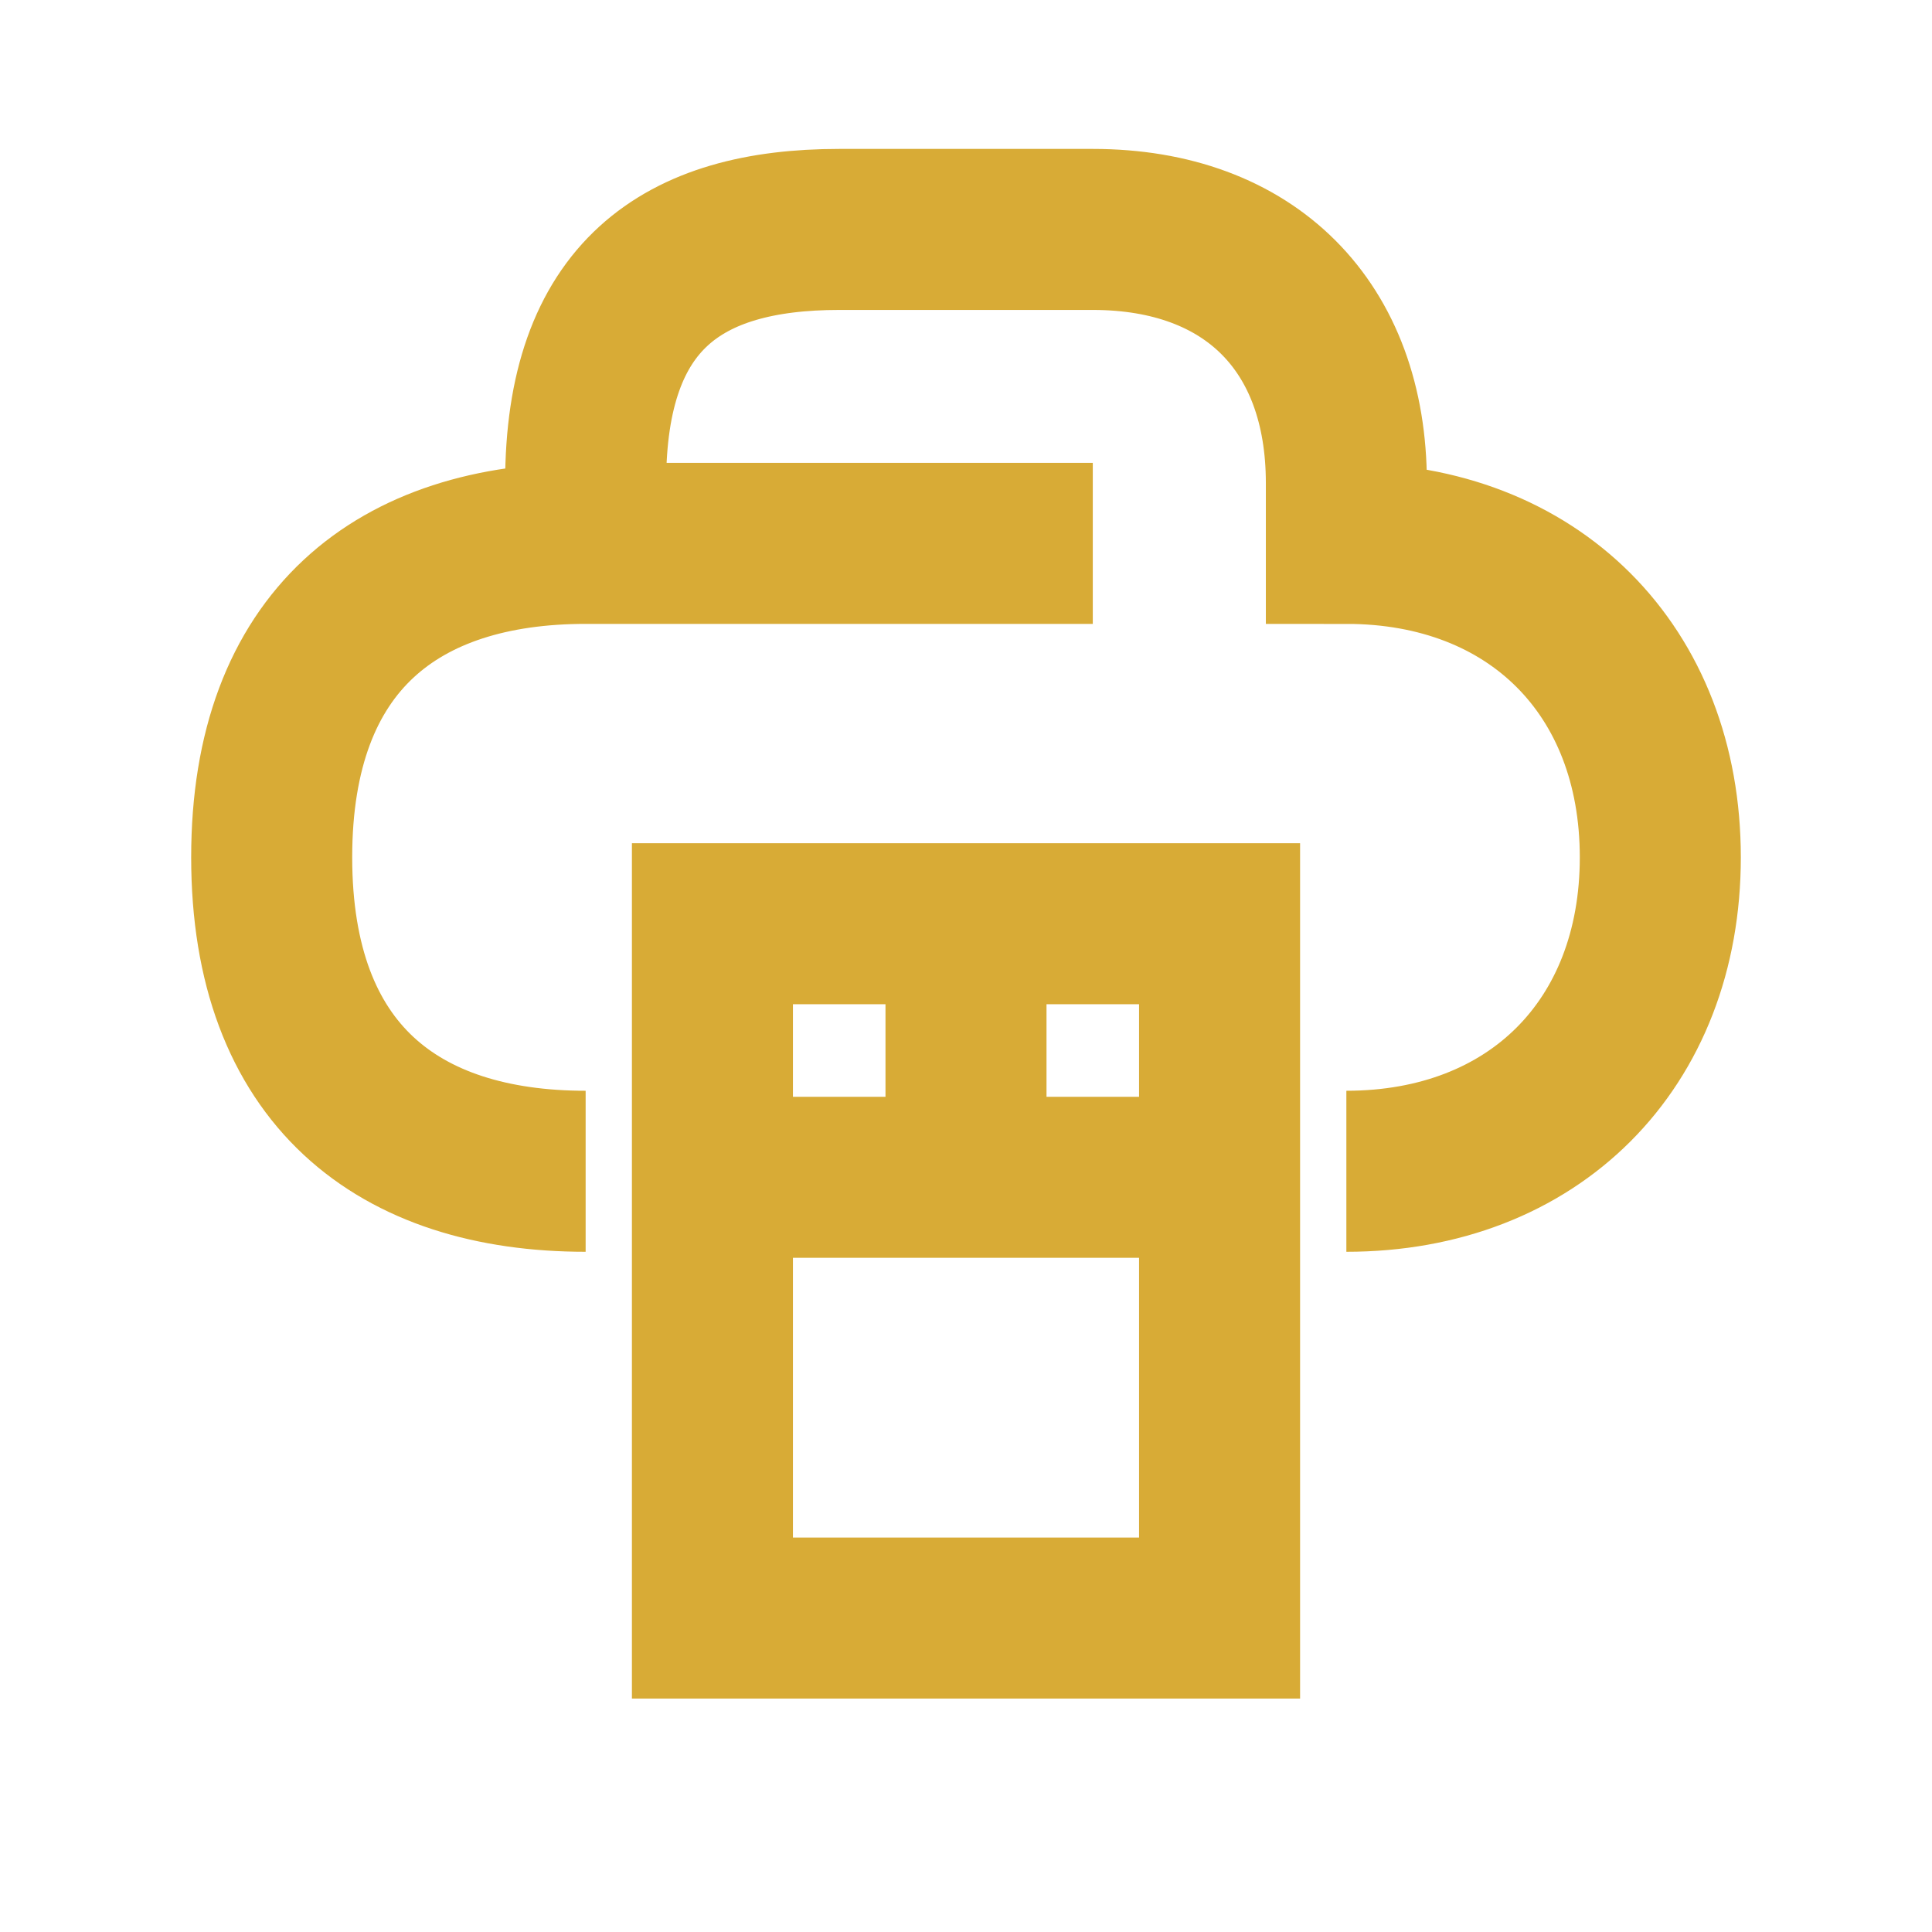 <svg xmlns="http://www.w3.org/2000/svg" xmlns:xlink="http://www.w3.org/1999/xlink" id="&#x56FE;&#x5C42;_1" x="0px" y="0px" viewBox="0 0 32 32" style="enable-background:new 0 0 32 32;" xml:space="preserve"><style type="text/css">	.st0{fill:none;stroke:#D8AB36;stroke-width:2.667;stroke-miterlimit:5.333;}</style><path class="st0" d="M11.8,26.8h8.4V15.3h-8.4V26.8z M11.8,19.5h8.4 M16,15.3v4.2 M9.7,9V8c0-3.1,1.6-4.2,4.2-4.2h4.2 c2.6,0,4.2,1.6,4.2,4.2v1c3.1,0,5.2,2.1,5.2,5.2s-2.1,5.2-5.2,5.2 M18.1,9H9.7c-3.1,0-5.2,1.6-5.2,5.2s2.1,5.2,5.2,5.2"></path></svg>